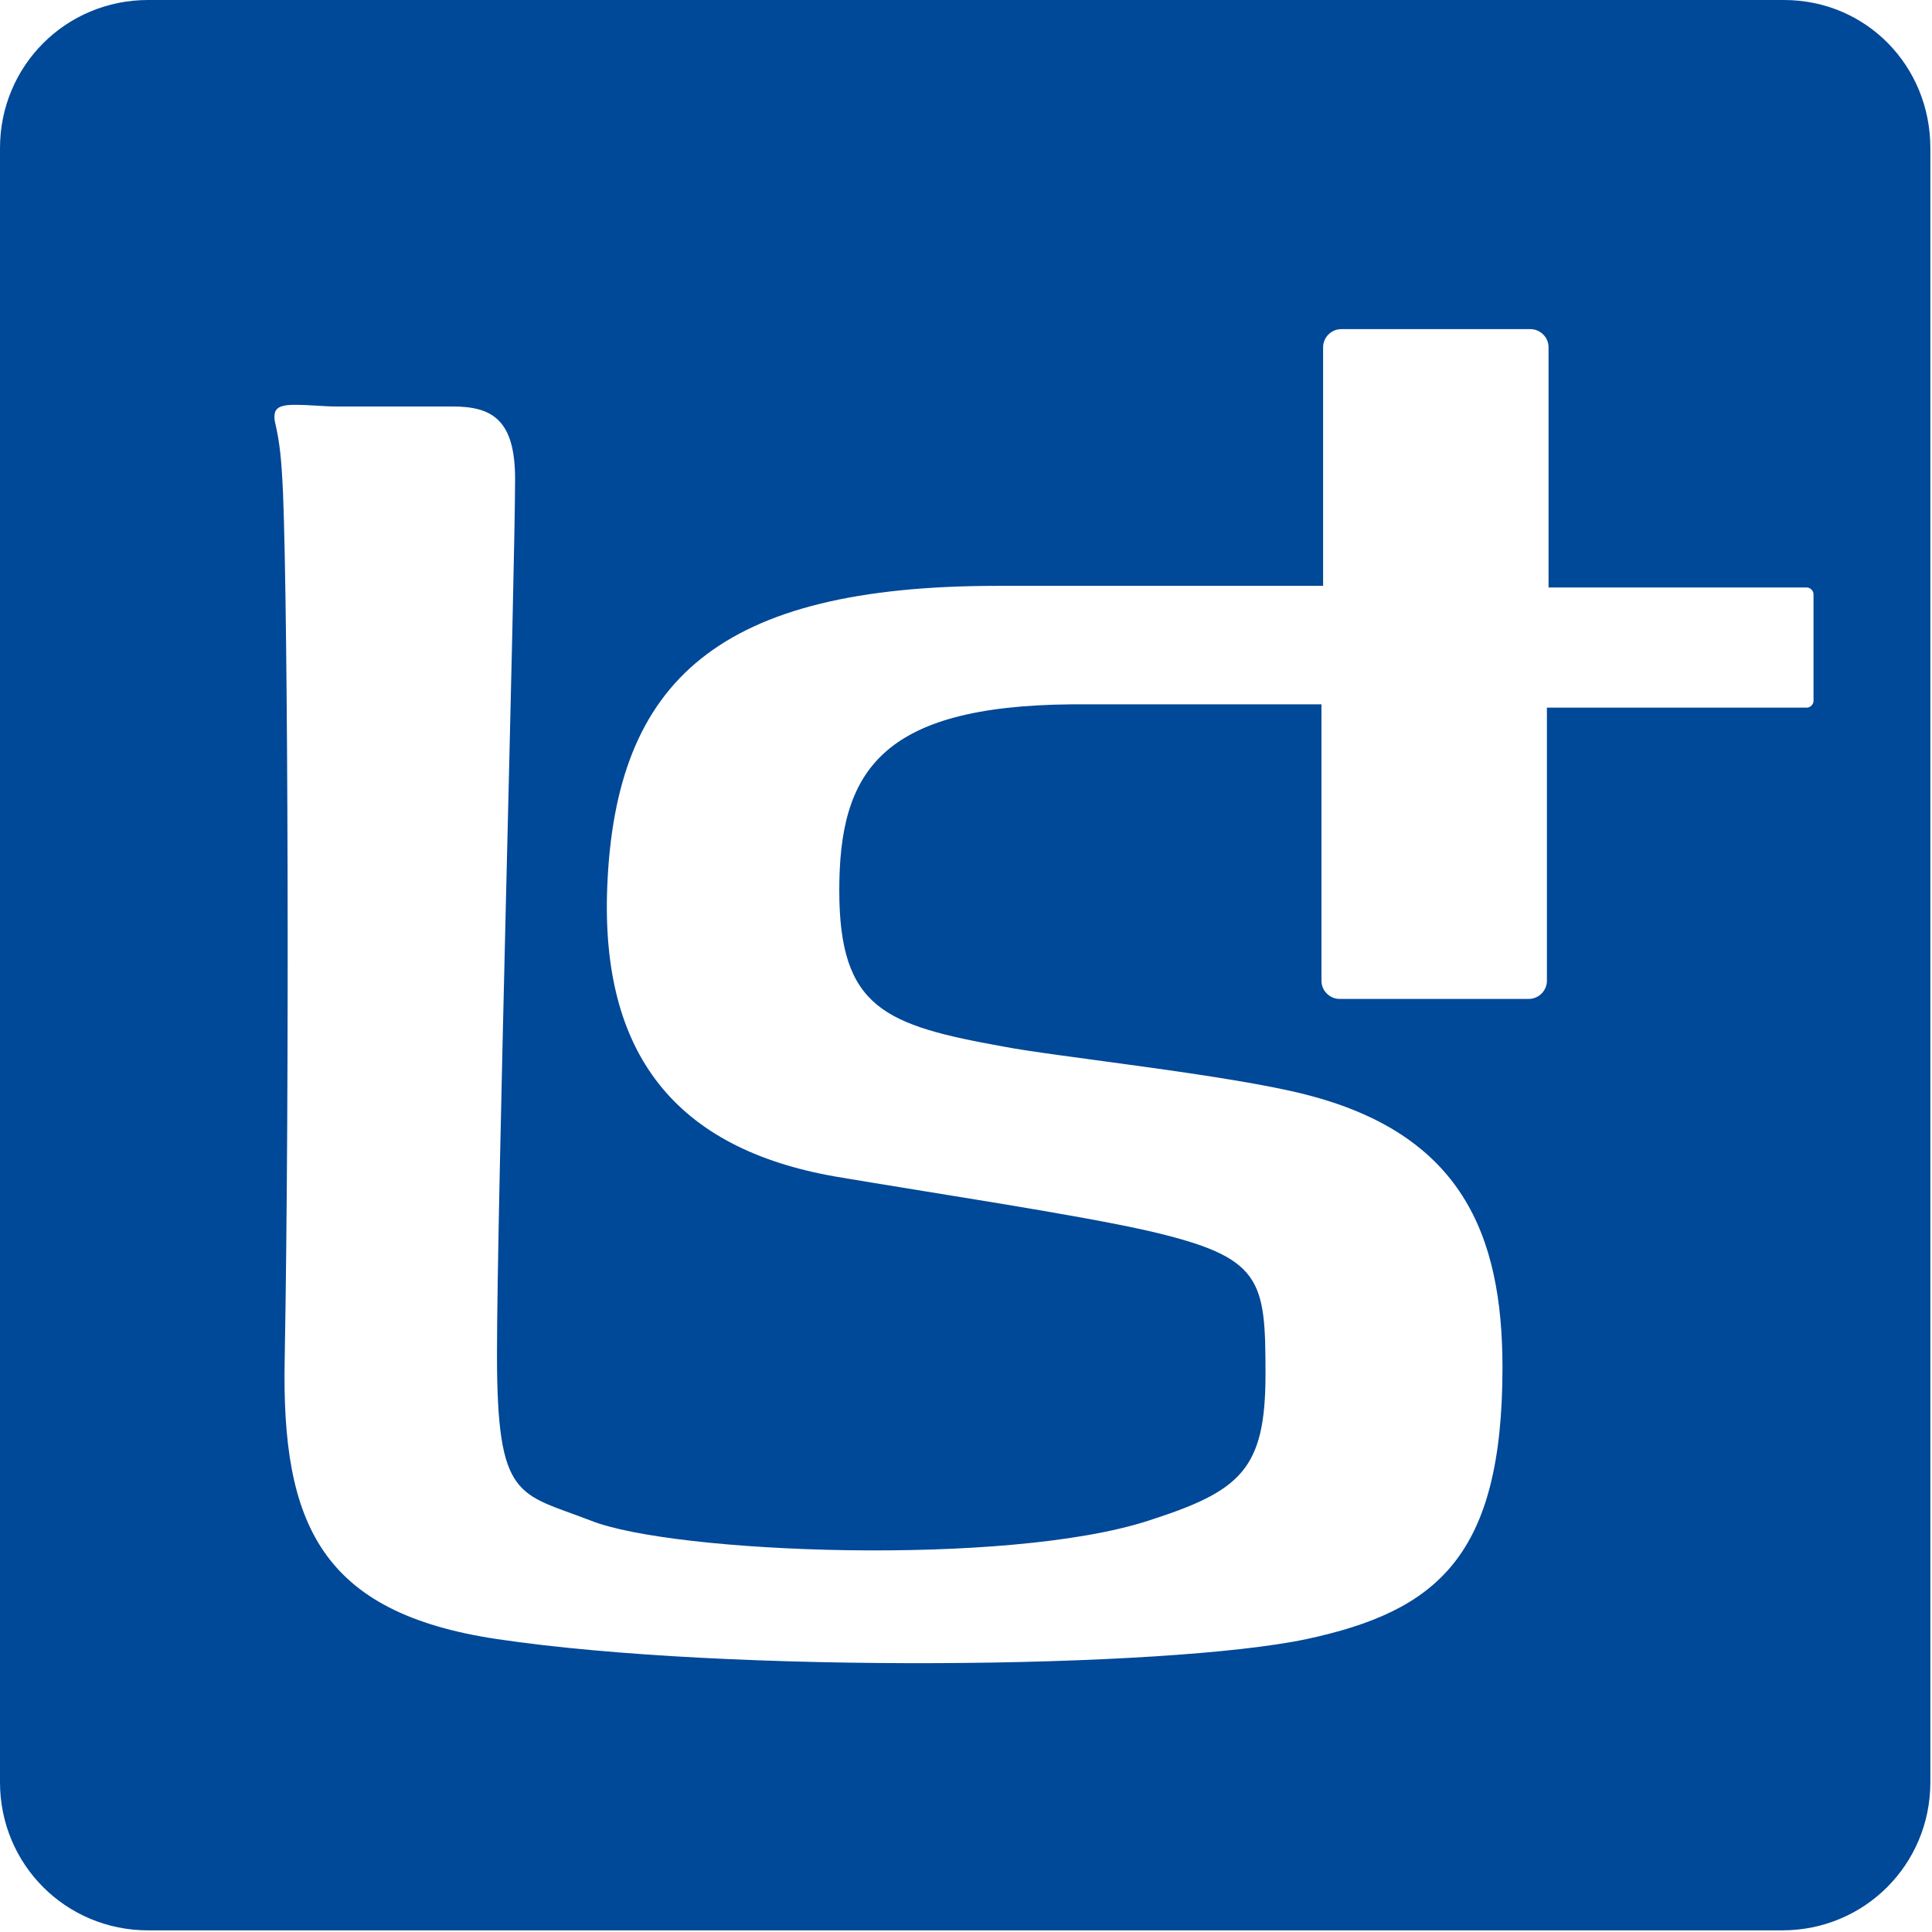 <?xml version="1.0" encoding="UTF-8"?>
<svg id="_レイヤー_1" data-name="レイヤー_1" xmlns="http://www.w3.org/2000/svg" xmlns:xlink="http://www.w3.org/1999/xlink" version="1.1" viewBox="0 0 117.4 117.4">
  <!-- Generator: Adobe Illustrator 29.2.1, SVG Export Plug-In . SVG Version: 2.1.0 Build 116)  -->
  <defs>
    <style>
      .st0 {
        fill: #004898;
      }
    </style>
  </defs>
  <path class="st0" d="M108.4,0H9C4,0,0,4,0,9v99.3c0,5,4,9,9,9h99.3c5,0,9-4,9-9V9c0-5-3.9-9-8.9-9ZM110.2,42.6c0,.2-.2.4-.4.4h-15.8c0,0,0,16.6,0,16.6,0,.6-.5,1.1-1.1,1.1h-11.5c-.6,0-1.1-.5-1.1-1.1v-16.8h-15.2c-11.6.1-14.1,4.1-14.1,11.3s2.8,8.2,10,9.5c3.1.6,13.6,1.7,18.3,2.9,9.5,2.4,12,8.5,12,16.6,0,11.5-4,14.8-11.9,16.5-8.5,1.8-35.1,2.1-49.2,0-10.7-1.6-13.1-7-12.9-17,.3-16.7.2-45.1-.1-52.6-.1-2.2-.2-3.1-.5-4.4-.1-.7.1-1,1.2-1s1.6.1,2.6.1h7c2.4,0,3.8.8,3.8,4.4,0,5.7-1.1,44.3-1.1,53.2s1.3,8.4,5.7,10.1c5,2,25.3,2.8,33.9,0,5.6-1.8,7.1-3.1,7.1-8.9s-.2-7.1-7.1-8.7c-4.4-1-13.1-2.3-19-3.3-9.8-1.7-14.3-7.5-13.9-17.6.5-12.6,6.8-18.3,23.7-18.3h19.8v-14.5c0-.6.5-1.1,1.1-1.1h11.5c.6,0,1.1.5,1.1,1.1v14.6h15.7c.2,0,.4.2.4.4v6.5Z"/>
</svg>